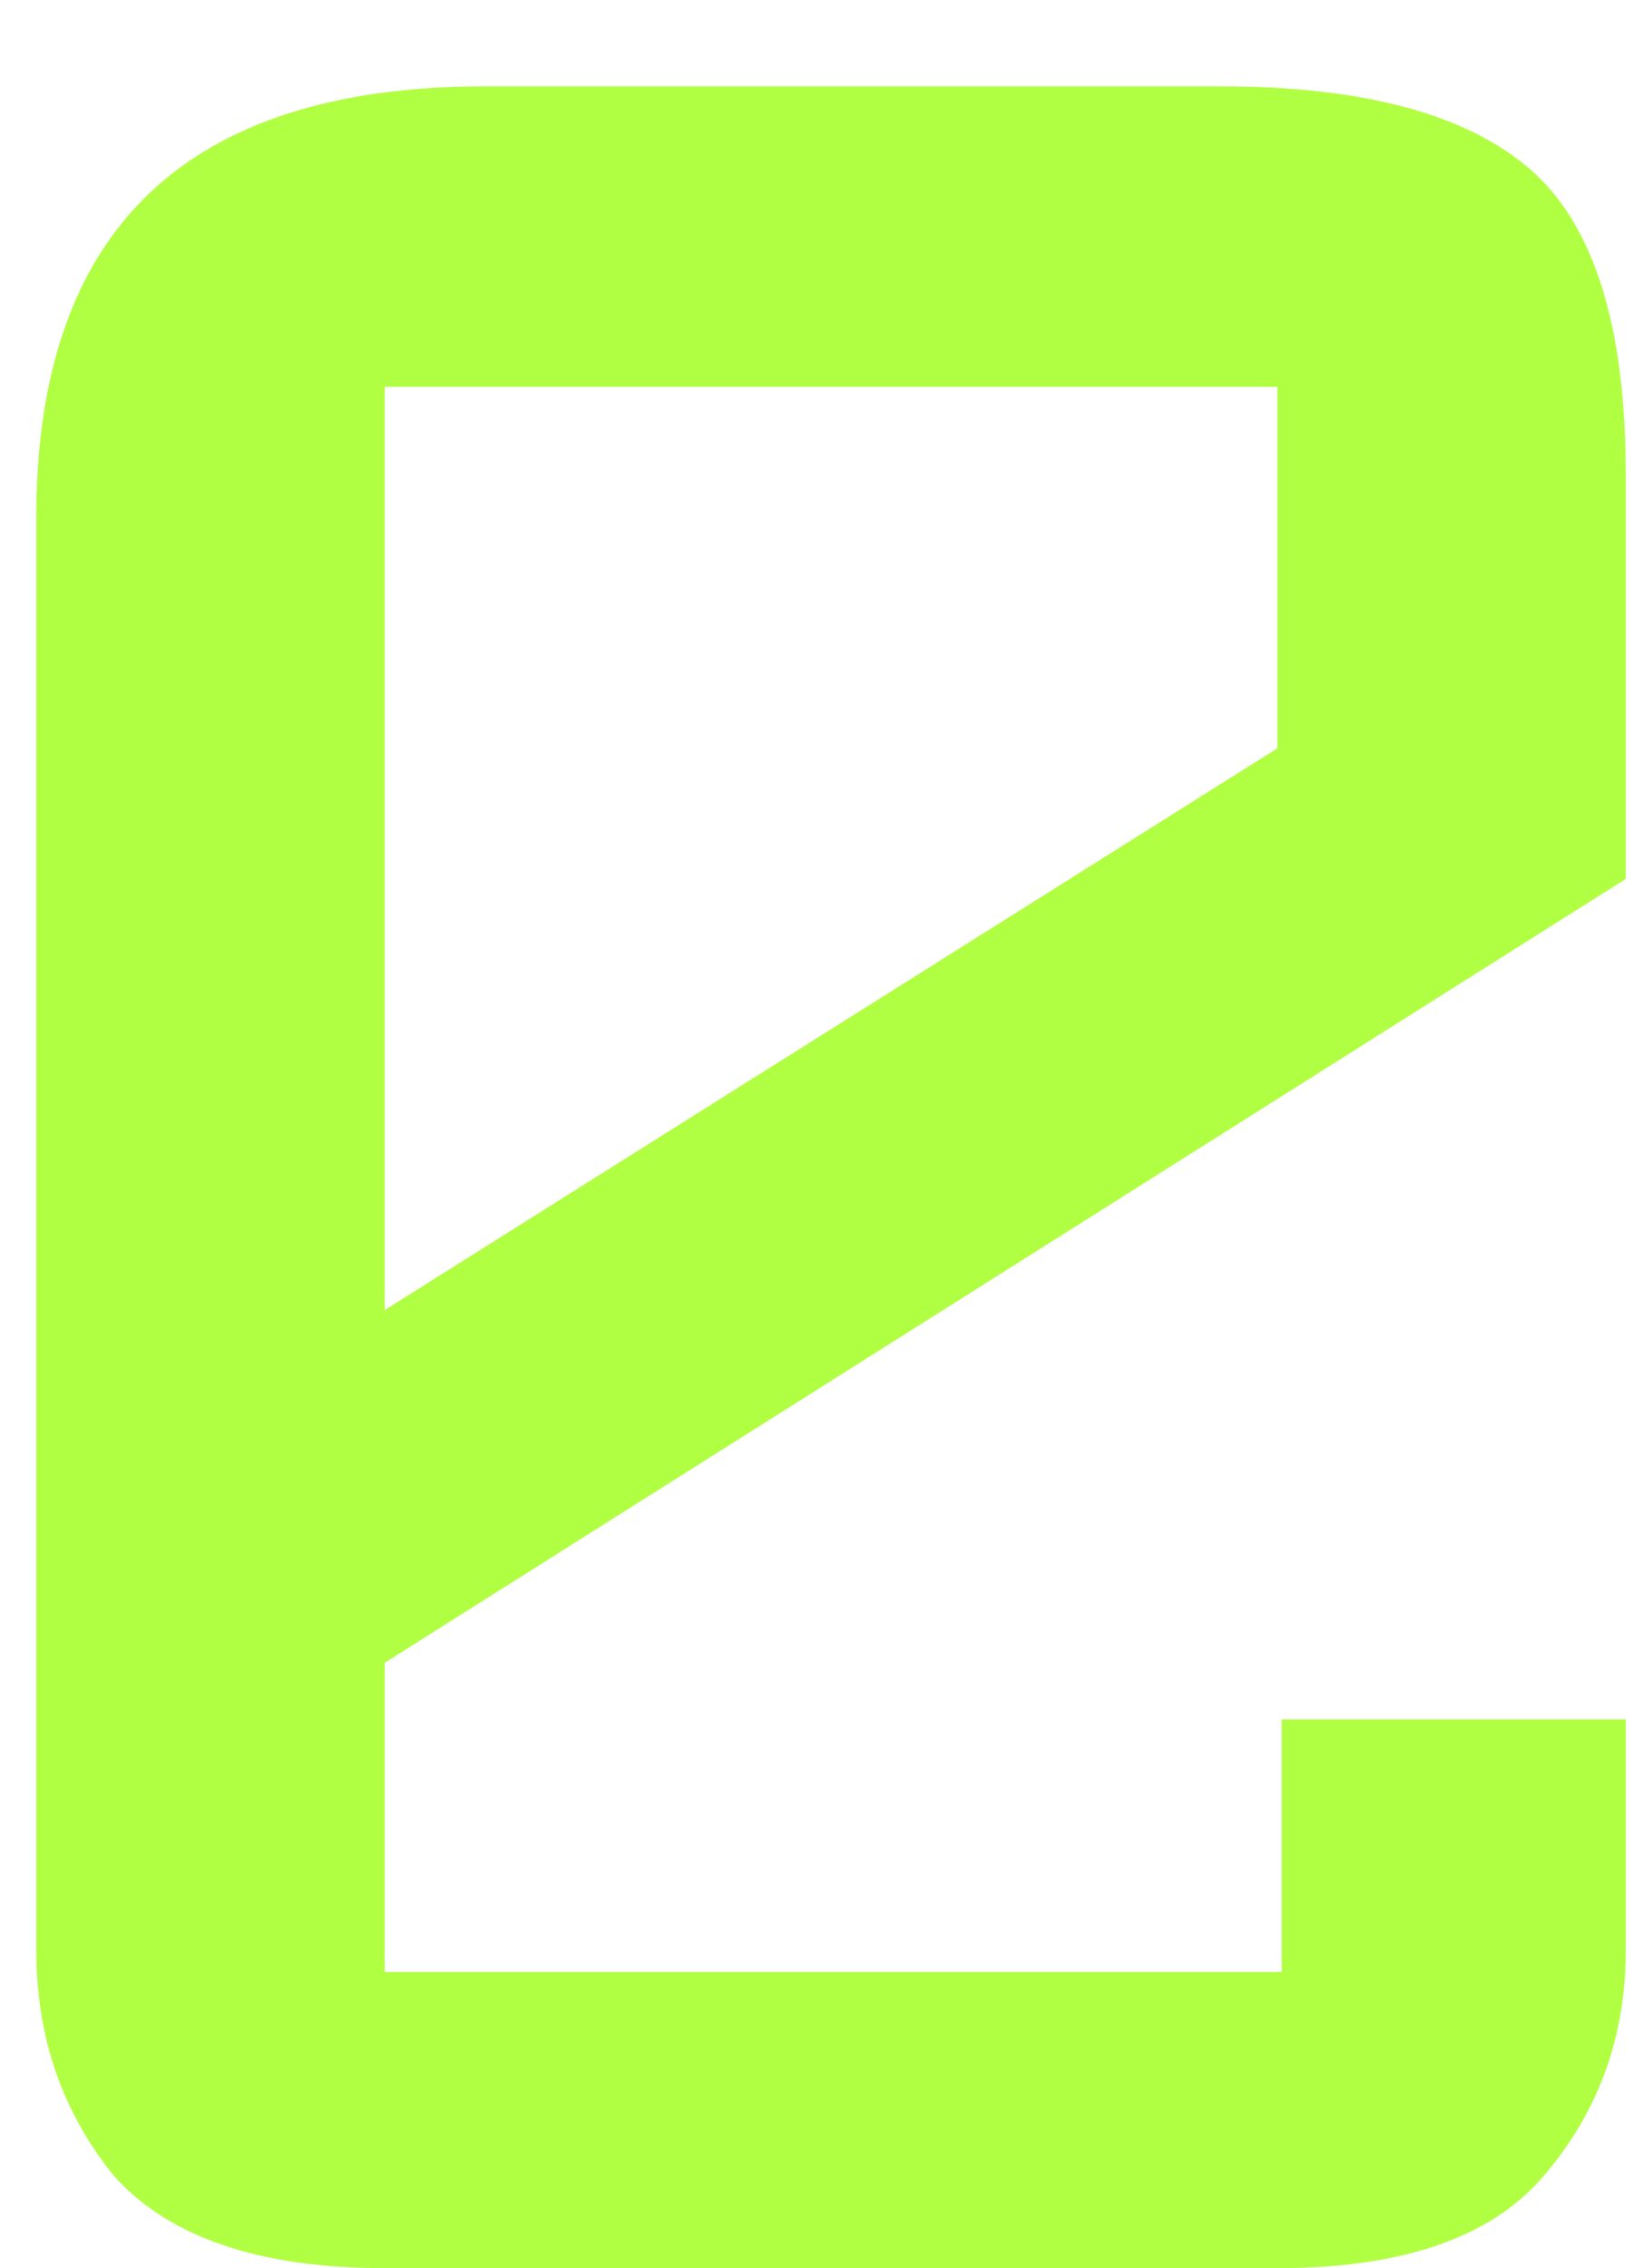 <svg width="18" height="25" viewBox="0 0 18 25" fill="none" xmlns="http://www.w3.org/2000/svg">
<path d="M0.4 5.704C0.4 2.536 2.048 0.952 5.344 0.952H13.456C15.024 0.952 16.16 1.256 16.864 1.864C17.568 2.472 17.92 3.592 17.92 5.224V9.688L4.24 18.328V21.736H14.128V18.952H17.92V21.496C17.92 22.456 17.616 23.288 17.008 23.992C16.432 24.664 15.456 25 14.08 25H4.24C2.864 25 1.872 24.664 1.264 23.992C0.688 23.288 0.4 22.456 0.4 21.496V5.704ZM4.24 14.44L14.08 8.248V4.264H4.24V14.44Z" fill="#B1FF42"/>
</svg>
